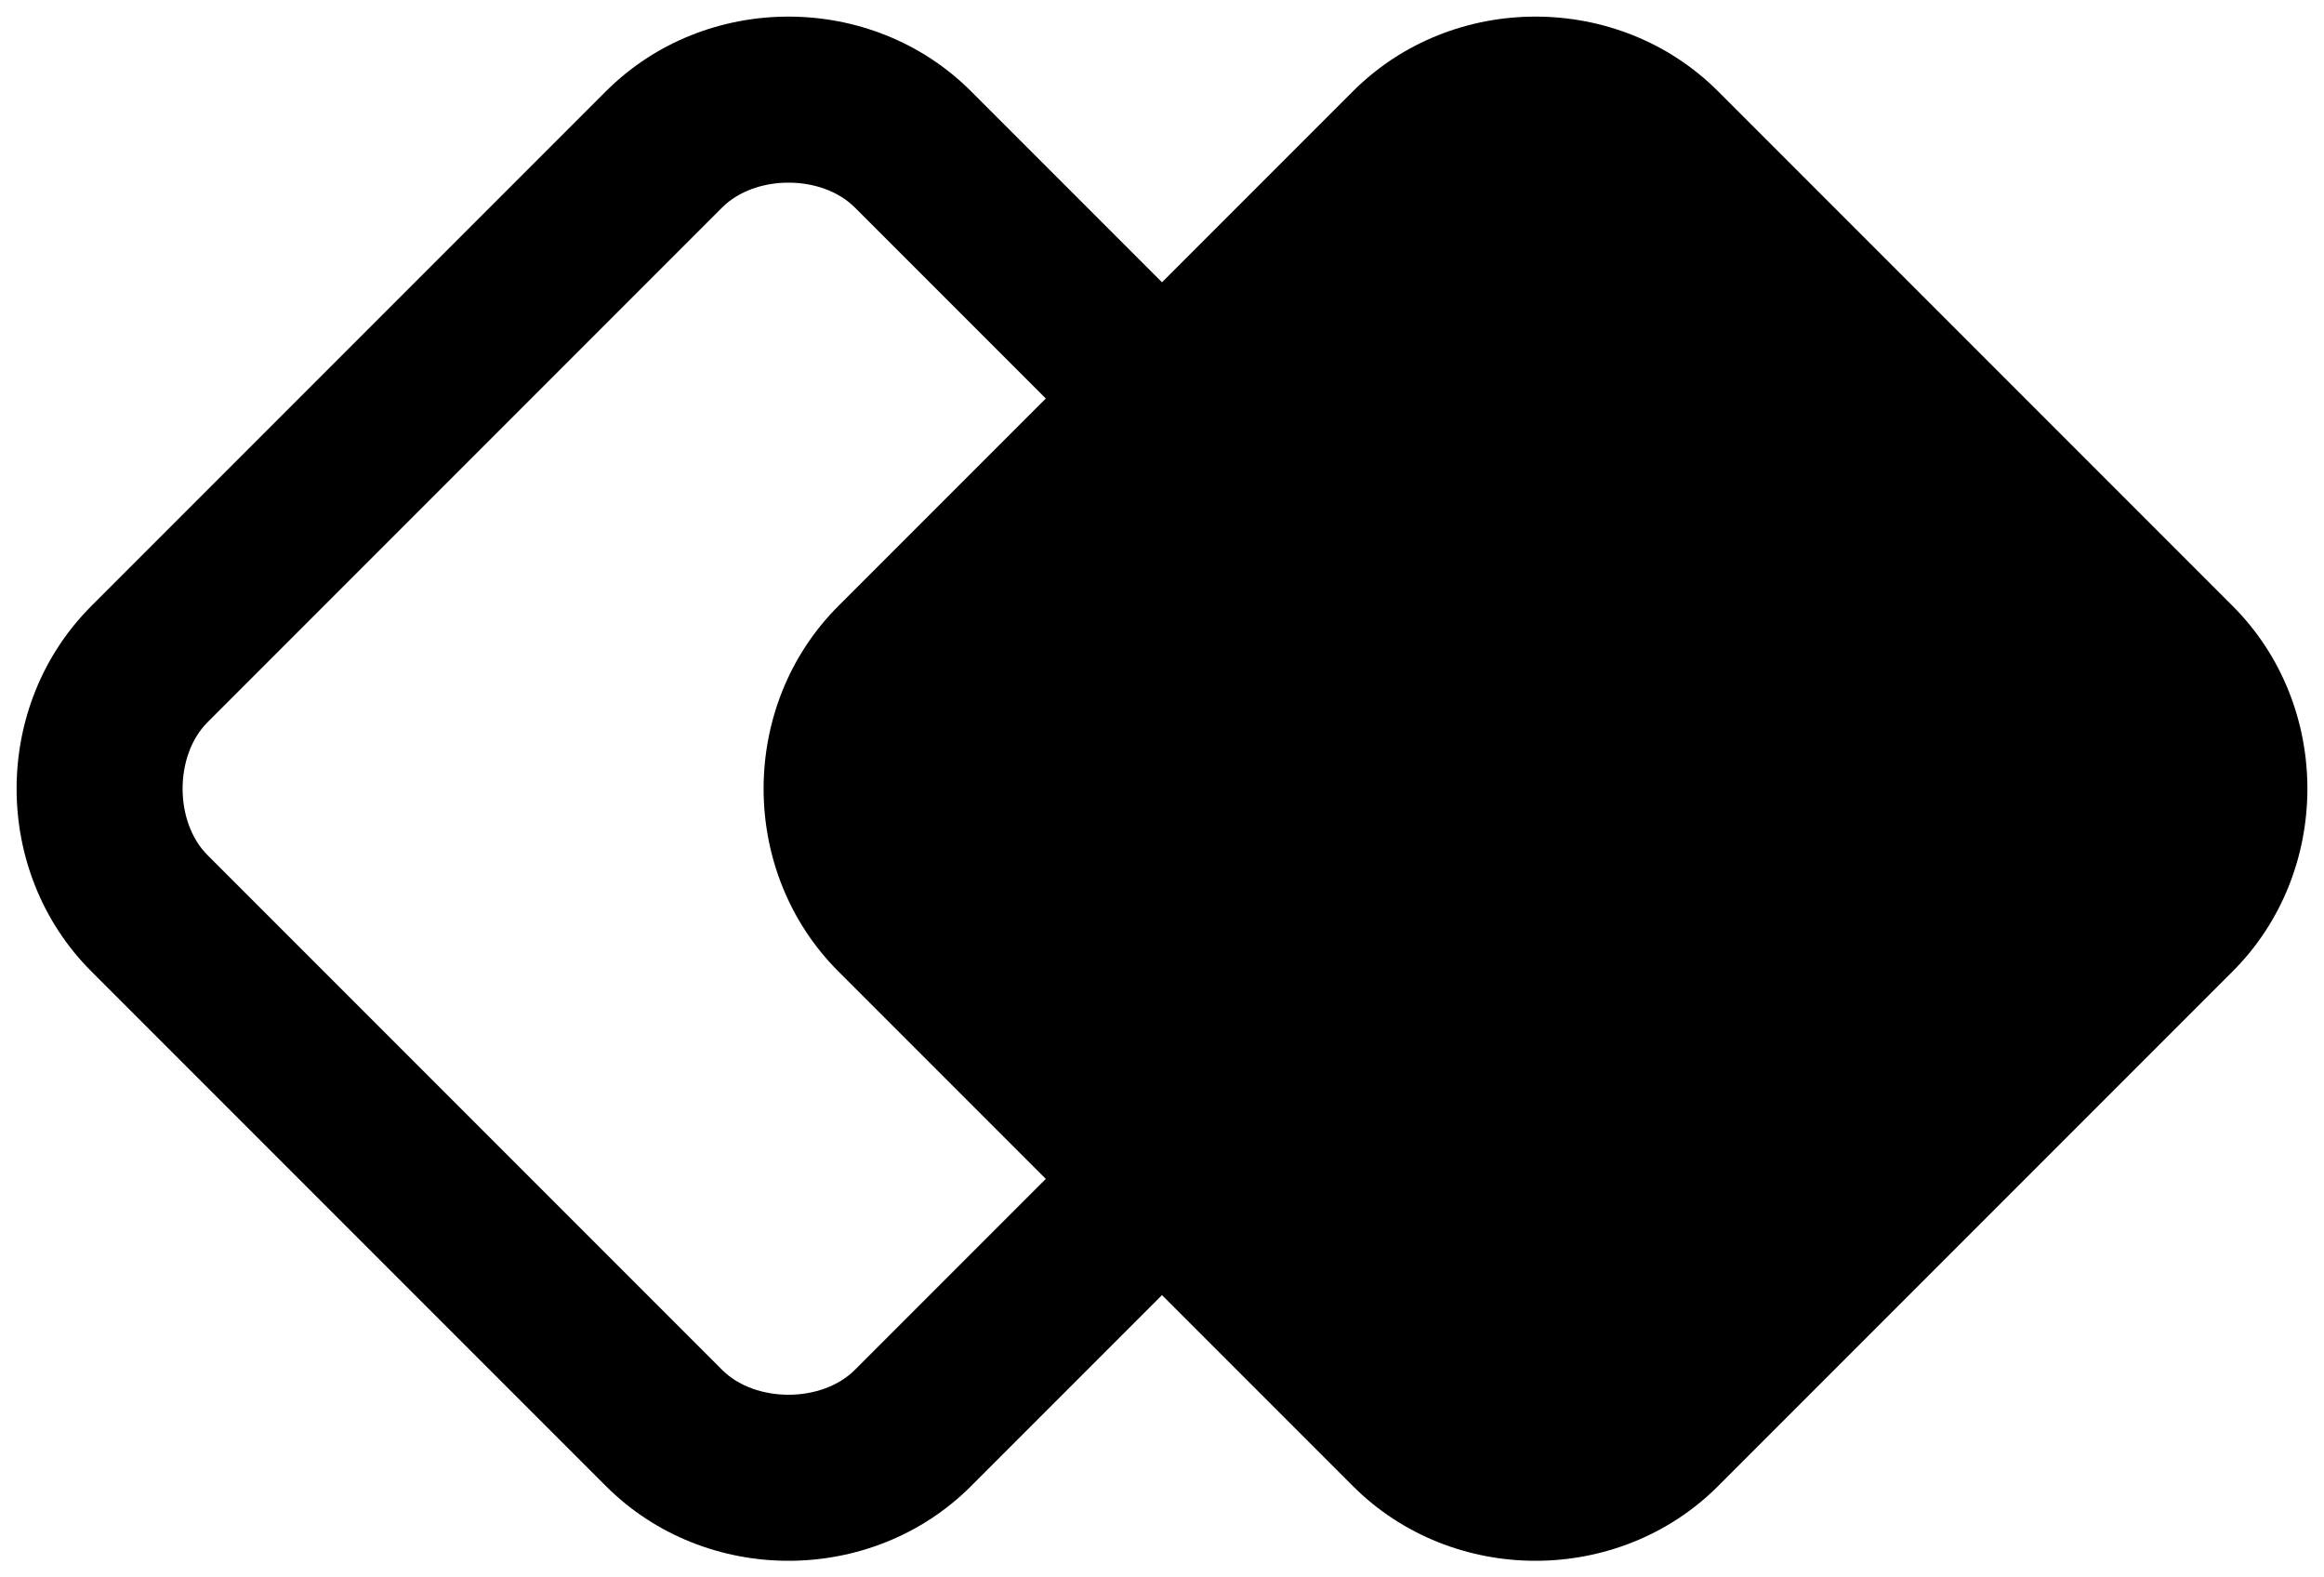 <?xml version="1.0" encoding="utf-8"?>
<!-- Generator: Adobe Illustrator 26.0.2, SVG Export Plug-In . SVG Version: 6.00 Build 0)  -->
<svg version="1.1" id="Layer_1" xmlns="http://www.w3.org/2000/svg" xmlns:xlink="http://www.w3.org/1999/xlink" x="0px" y="0px"
	 viewBox="0 0 28 19" style="enable-background:new 0 0 28 19;" xml:space="preserve">
<path d="M26.9,7.3l-6.2-6.2c-1.2-1.2-3.2-1.2-4.4,0L14,3.4l-2.3-2.3c-0.6-0.6-1.4-0.9-2.2-0.9c-0.8,0-1.6,0.3-2.2,0.9L1.1,7.3
	c-1.2,1.2-1.2,3.2,0,4.4l6.2,6.2c0.6,0.6,1.4,0.9,2.2,0.9c0.8,0,1.6-0.3,2.2-0.9l2.3-2.3l2.3,2.3c1.2,1.2,3.2,1.2,4.4,0l6.2-6.2
	C28.1,10.5,28.1,8.5,26.9,7.3z M10.3,16.5c-0.2,0.2-0.5,0.3-0.8,0.3s-0.6-0.1-0.8-0.3l-6.2-6.2c-0.2-0.2-0.3-0.5-0.3-0.8
	c0-0.3,0.1-0.6,0.3-0.8l6.2-6.2c0.2-0.2,0.5-0.3,0.8-0.3s0.6,0.1,0.8,0.3l2.3,2.3l-2.5,2.5c-1.2,1.2-1.2,3.2,0,4.4l2.5,2.5
	L10.3,16.5z"/>
</svg>
